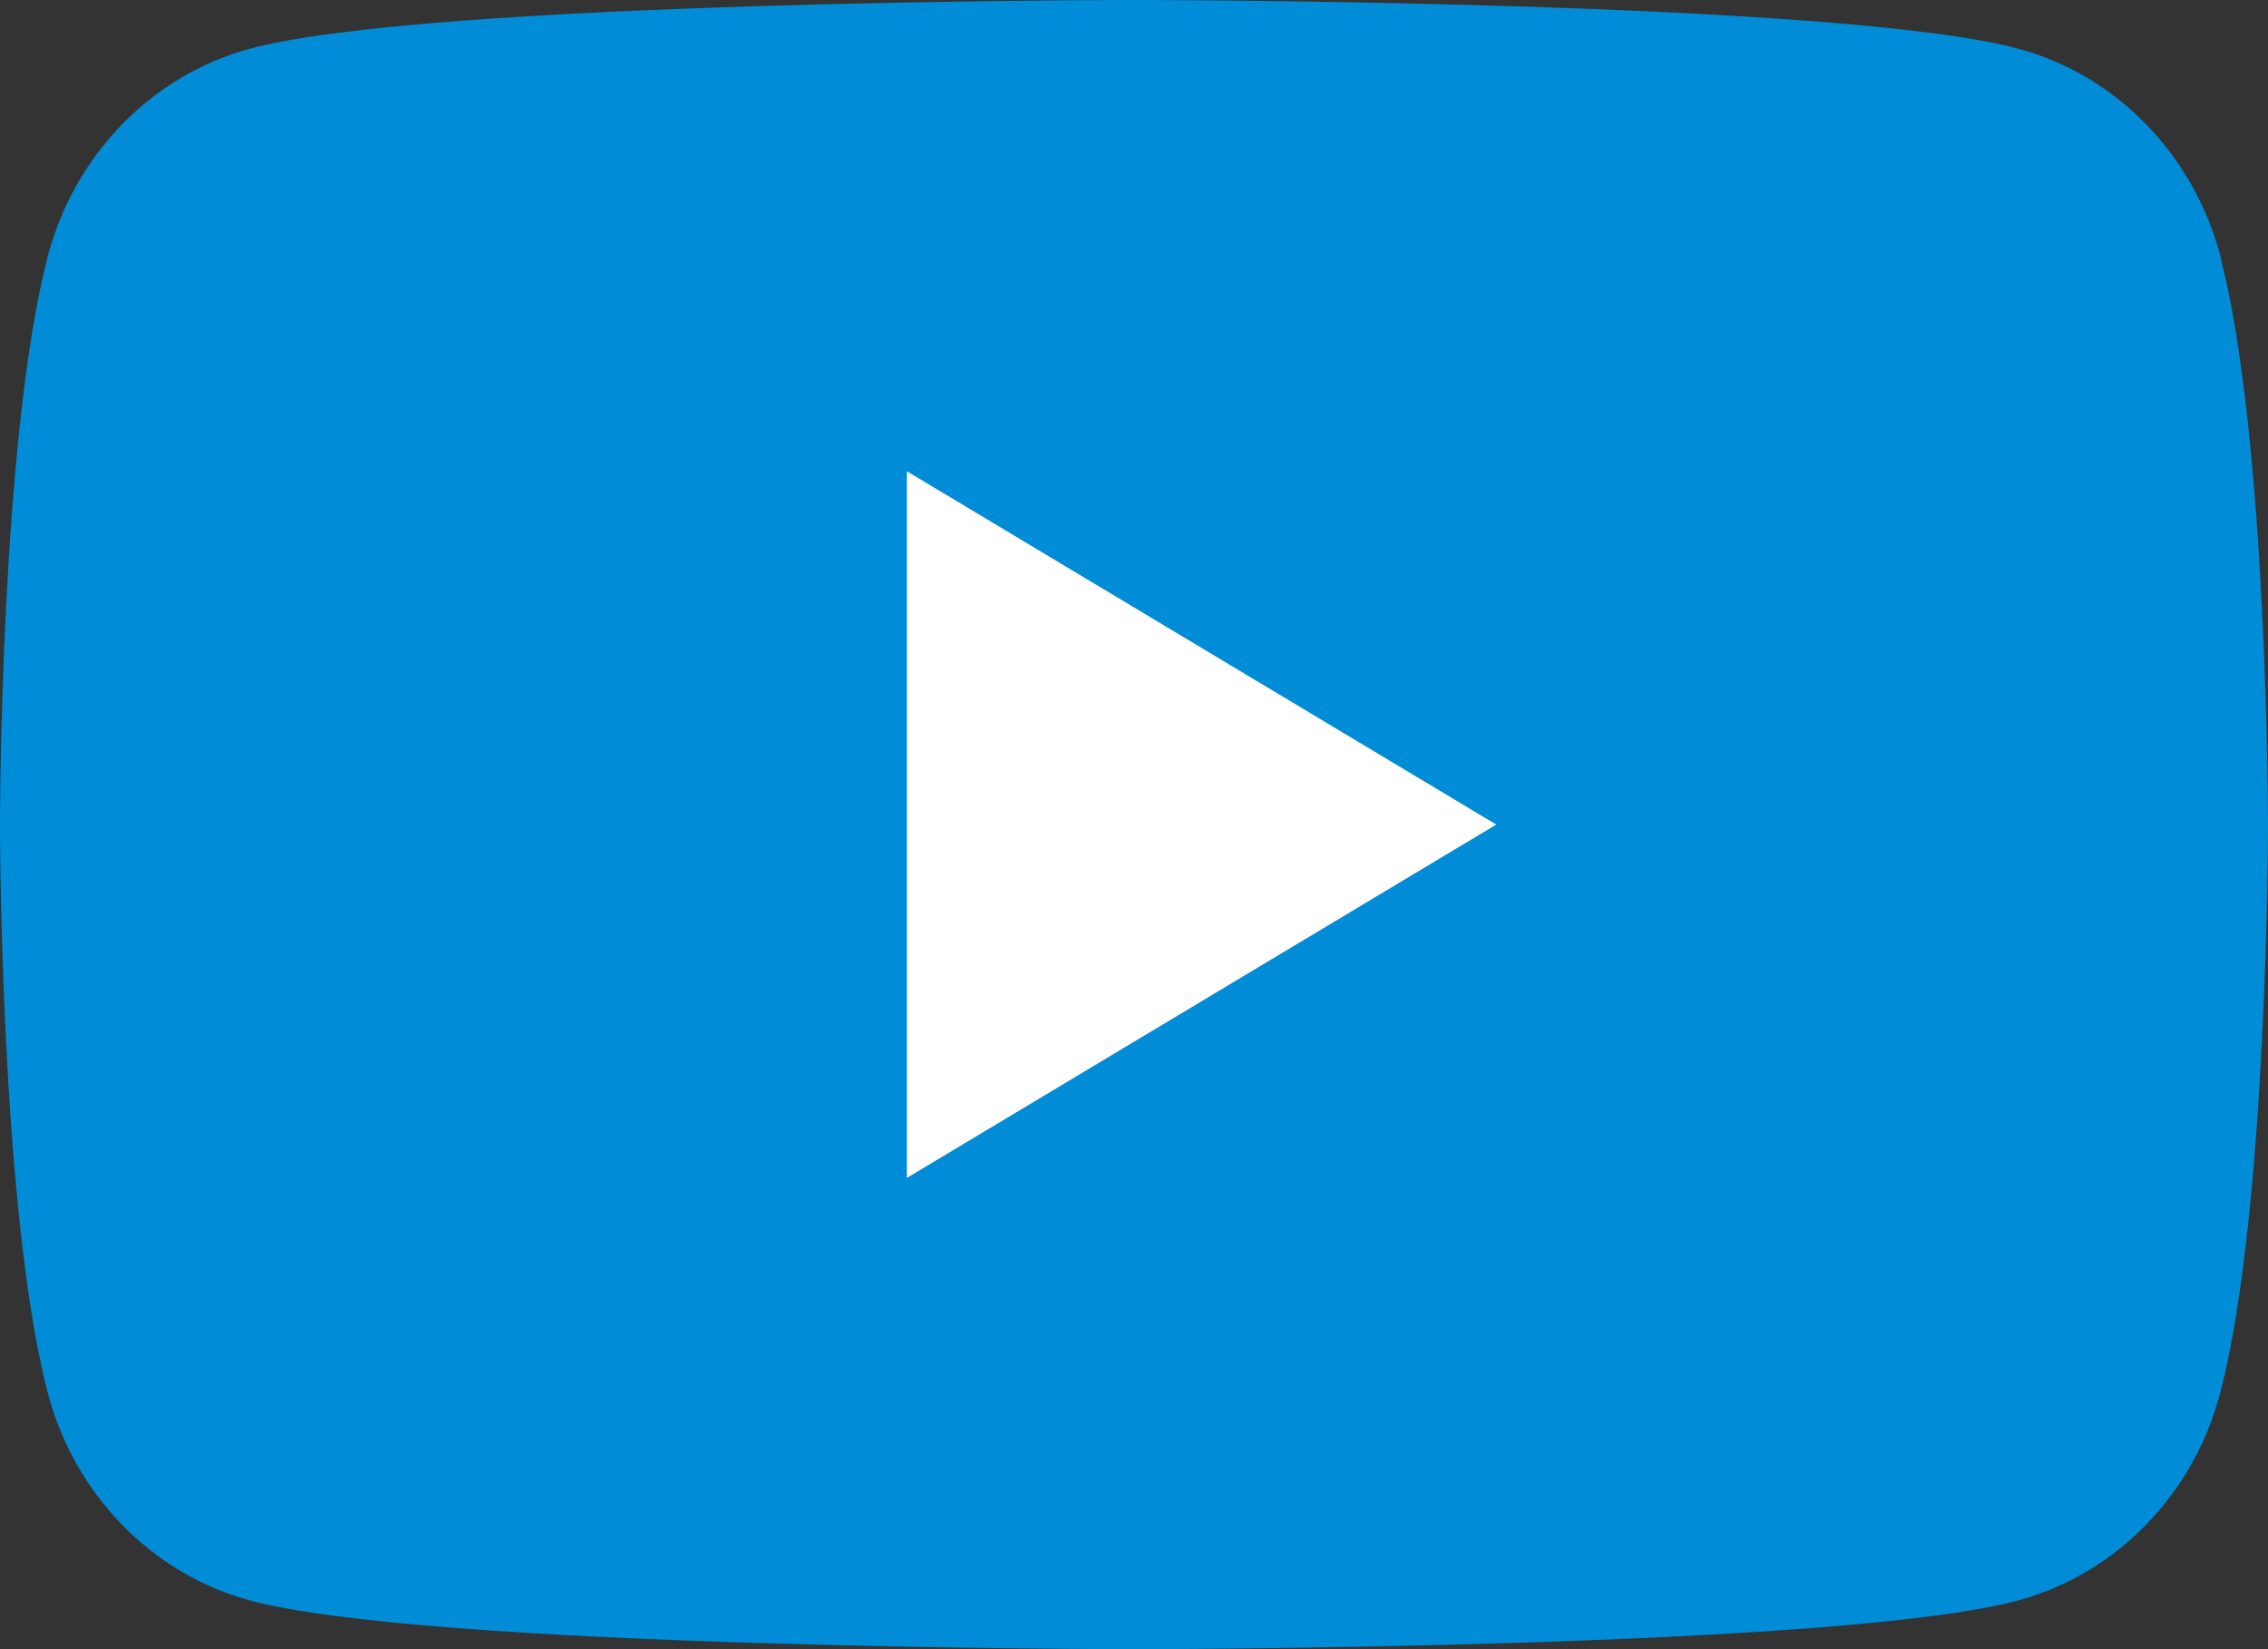 <svg width="22" height="16" viewBox="0 0 22 16" fill="none" xmlns="http://www.w3.org/2000/svg">
<rect x="0" y="0" width="22" height="16" fill="#333333" stroke="none"/>
<g clip-path="url(#clip0_819_18)">
<path d="M21.542 2.499C21.288 1.515 20.544 0.741 19.597 0.478C17.88 0 11 0 11 0C11 0 4.12 0 2.405 0.478C1.458 0.741 0.714 1.515 0.46 2.499C0 4.28 0 8 0 8C0 8 0 11.72 0.46 13.501C0.714 14.485 1.458 15.259 2.405 15.522C4.12 16 11 16 11 16C11 16 17.88 16 19.595 15.522C20.542 15.259 21.287 14.485 21.54 13.501C22 11.72 22 8 22 8C22 8 22 4.28 21.54 2.499H21.542Z" fill="#008cd6"/>
<path d="M8.797 11.428V4.572L14.514 8L8.797 11.428Z" fill="white"/>
</g>
<defs>
<clipPath id="clip0_819_18">
<rect width="22" height="16" fill="white"/>
</clipPath>
</defs>
</svg>

